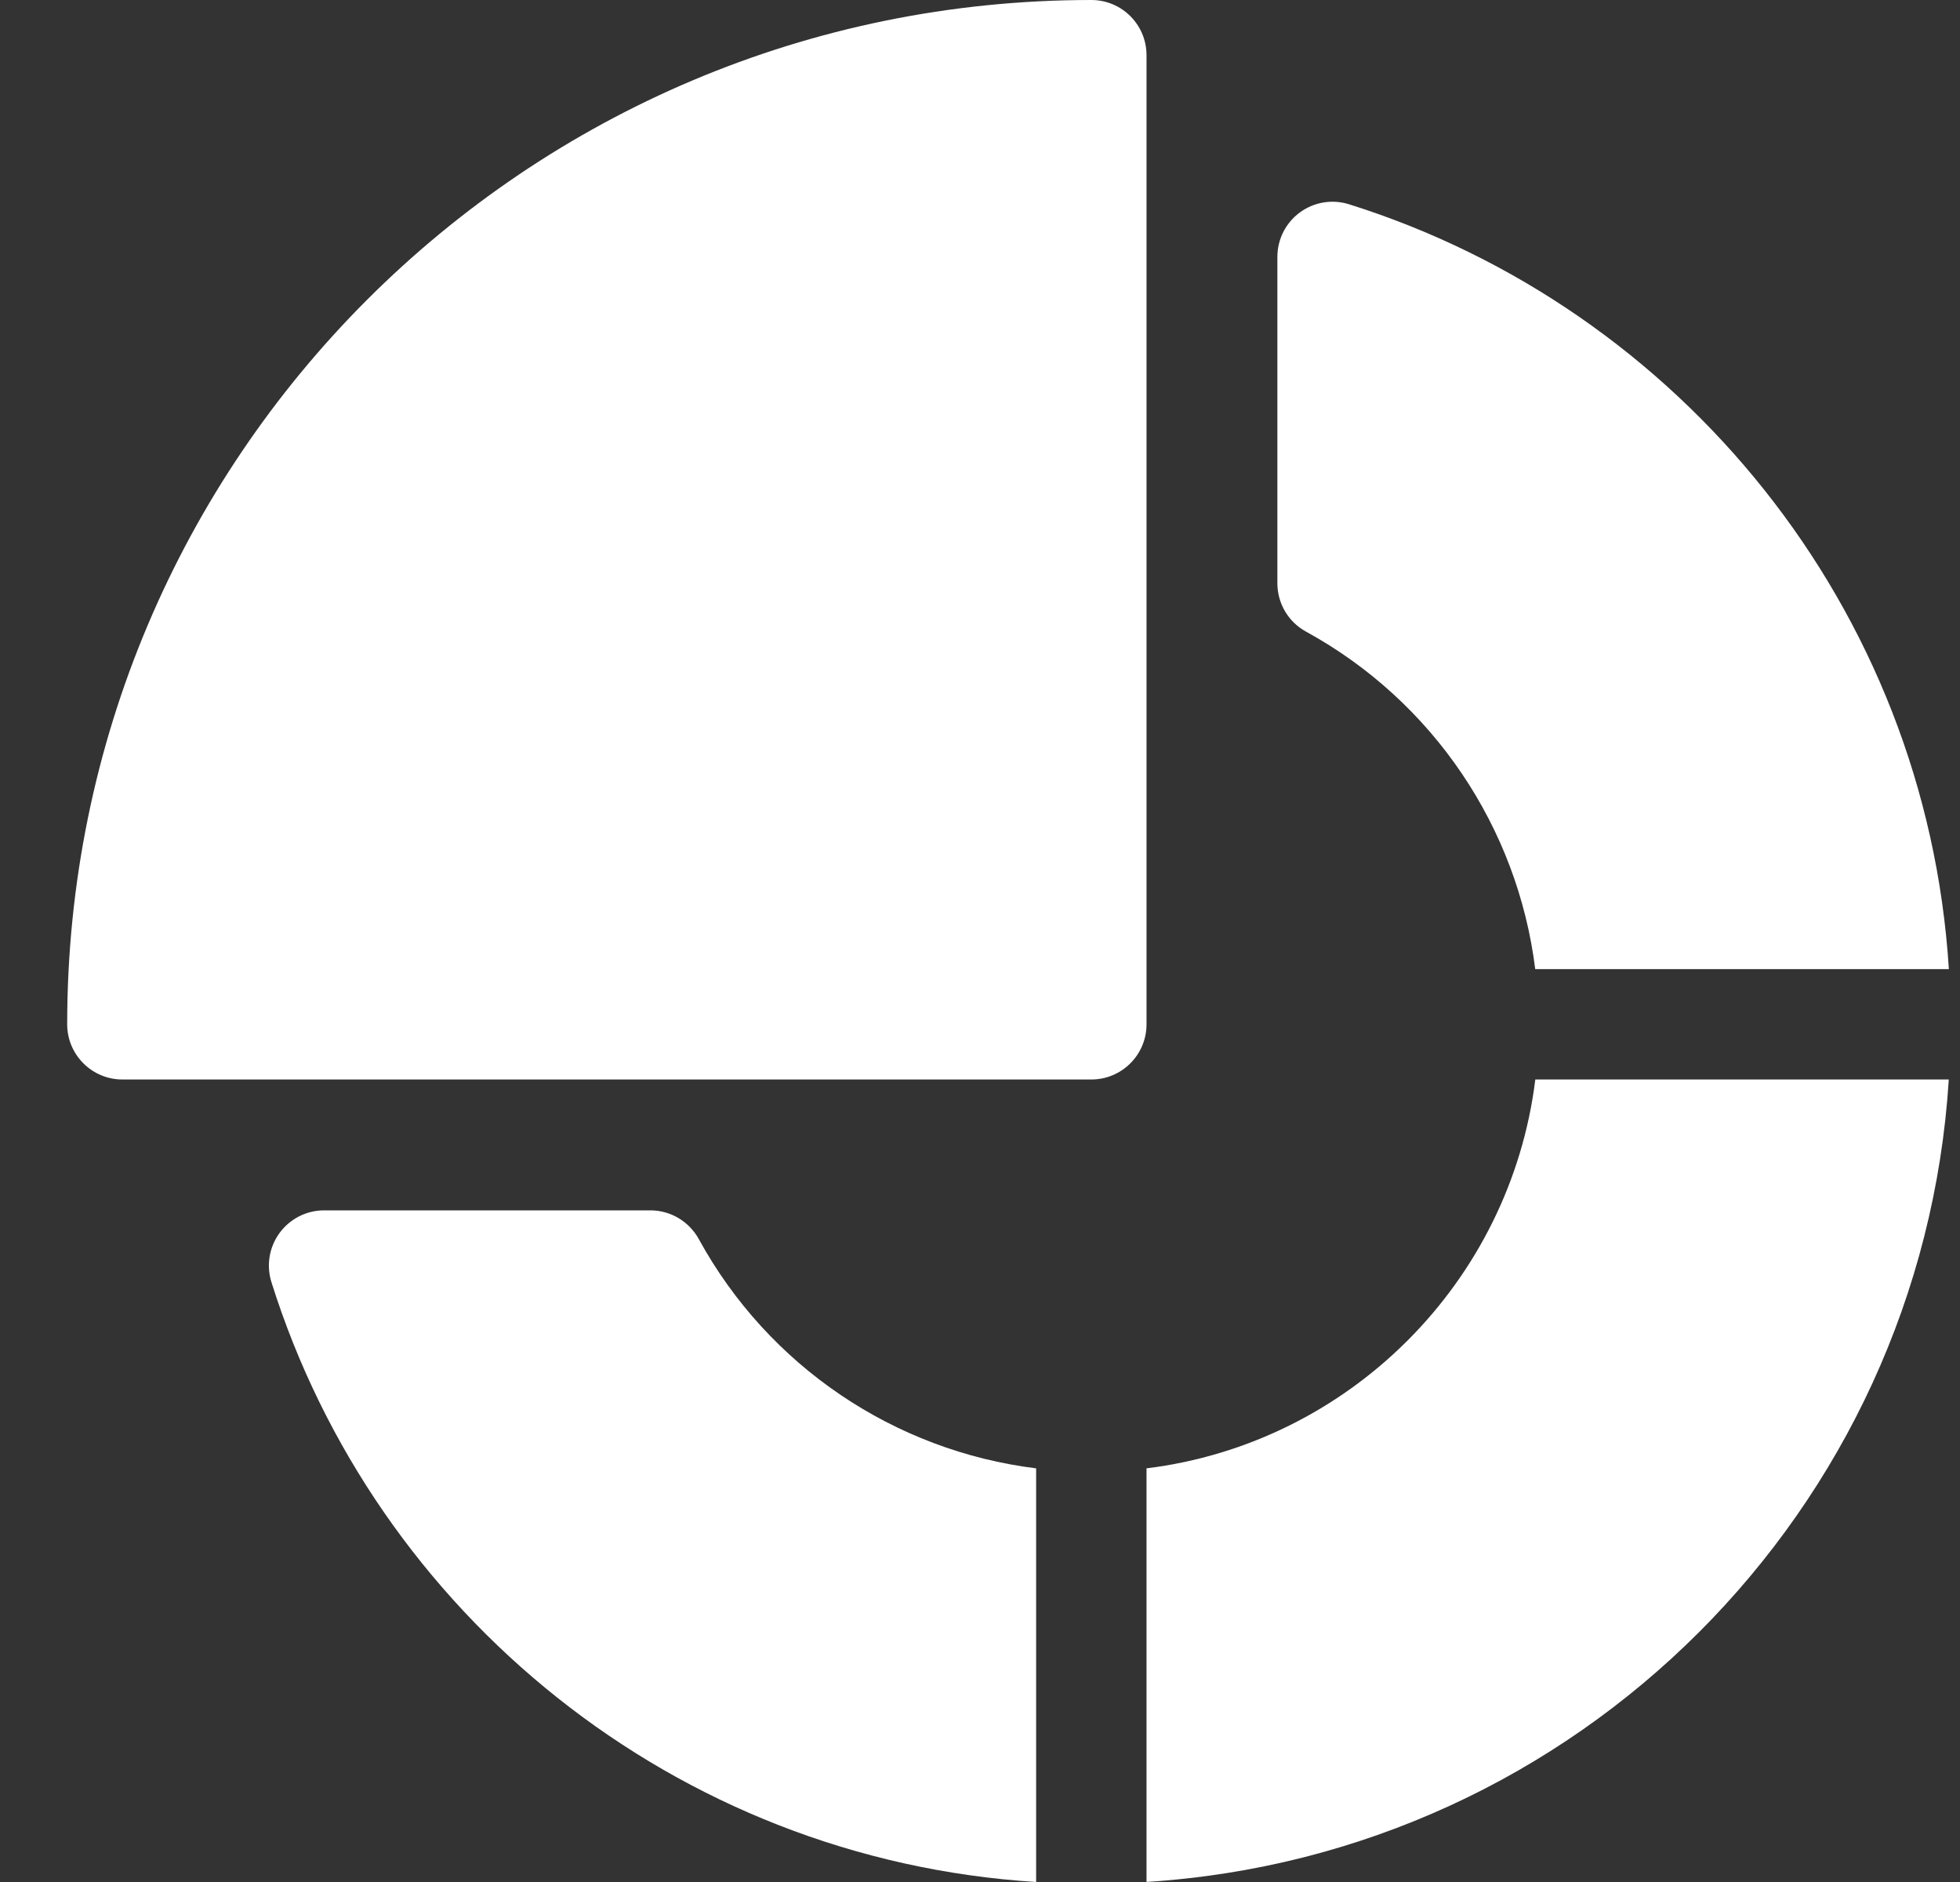 <svg width="25" height="24" viewBox="0 0 25 24" fill="none" xmlns="http://www.w3.org/2000/svg">
<rect x="0" y="0" width="25" height="24" fill="#333333" stroke="none"/>
<g clip-path="url(#clip0)">
<path d="M13.92 0C6.701 0 0.857 5.842 0.857 13.062C0.857 13.451 1.173 13.766 1.561 13.766H13.92C14.309 13.766 14.624 13.451 14.624 13.062V0.704C14.624 0.315 14.309 0 13.92 0Z" fill="white"/>
<path d="M8.913 15.801C8.789 15.576 8.553 15.435 8.296 15.435H4.133C3.909 15.435 3.699 15.542 3.566 15.723C3.434 15.903 3.395 16.136 3.462 16.35C4.788 20.572 8.611 23.711 13.216 24V18.725C11.41 18.501 9.802 17.424 8.913 15.801Z" fill="white"/>
<path d="M17.207 2.605C16.994 2.538 16.761 2.576 16.58 2.709C16.4 2.841 16.293 3.052 16.293 3.276V7.438C16.293 7.695 16.433 7.932 16.659 8.055C18.281 8.944 19.358 10.553 19.582 12.359H24.858C24.568 7.744 21.42 3.927 17.207 2.605Z" fill="white"/>
<path d="M19.583 13.766C19.264 16.351 17.209 18.406 14.624 18.725V23.999C20.116 23.654 24.511 19.265 24.857 13.766H19.583Z" fill="white"/>
</g>
<defs>
<clipPath id="clip0">
<rect width="24" height="24" fill="white" transform="translate(0.857)"/>
</clipPath>
</defs>
</svg>
